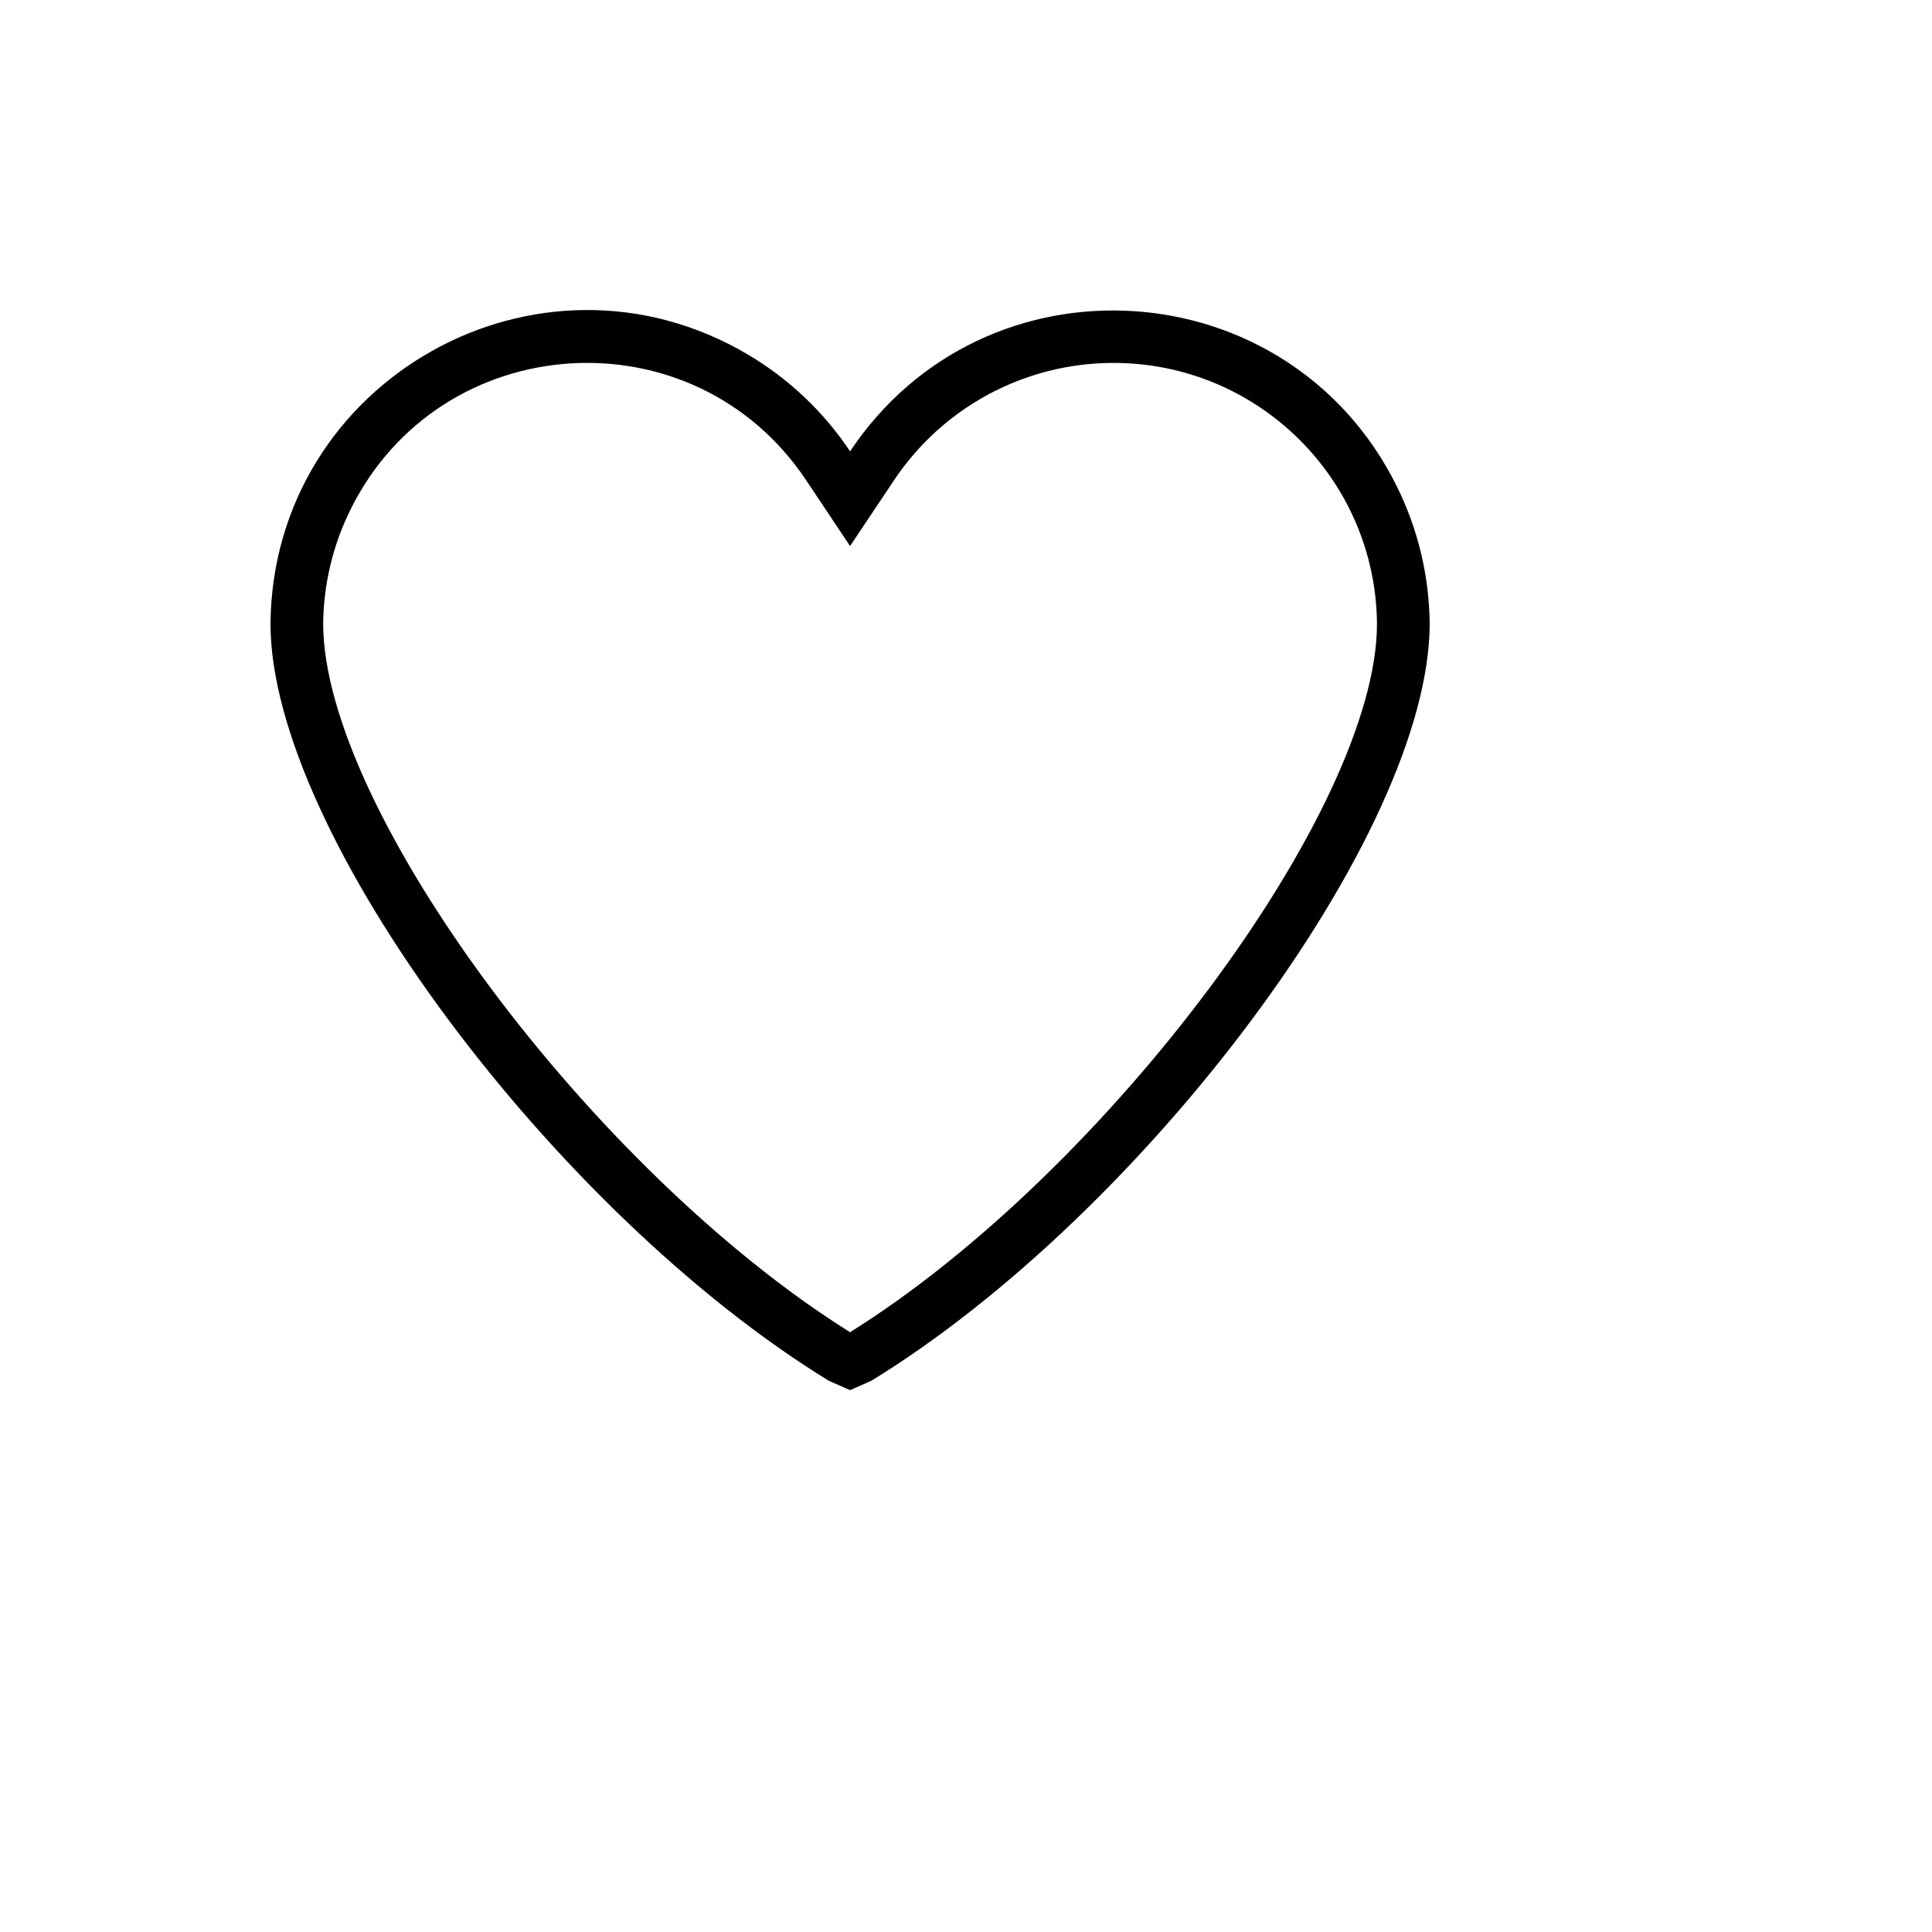 <svg xmlns="http://www.w3.org/2000/svg" version="1.1" xmlns:xlink="http://www.w3.org/1999/xlink" width="100%" height="100%" id="svgWorkerArea" viewBox="-25 -25 625 625" xmlns:idraw="https://idraw.muisca.co" style="background: white;"><defs id="defsdoc"><pattern id="patternBool" x="0" y="0" width="10" height="10" patternUnits="userSpaceOnUse" patternTransform="rotate(35)"><circle cx="5" cy="5" r="4" style="stroke: none;fill: #ff000070;"></circle></pattern></defs><g id="fileImp-124308616" class="cosito"><path id="pathImp-558861637" fill-rule="evenodd" class="grouped" d="M256.818 421.71C256.818 421.71 250 424.709 250 424.709 250 424.709 243.182 421.71 243.182 421.71 155.074 367.742 62.5 244.897 62.5 176.668 63.325 97.924 149.12 49.602 216.931 89.688 230.168 97.513 241.472 108.22 250 121.013 293.687 55.481 391.961 61.796 426.894 132.379 433.714 146.158 437.339 161.296 437.5 176.668 437.5 244.897 344.926 367.742 256.818 421.71 256.818 421.71 256.818 421.71 256.818 421.71M335.227 92.406C306.679 92.387 280.014 106.649 264.19 130.401 264.19 130.401 250 151.639 250 151.639 250 151.639 235.81 130.393 235.81 130.392 199.414 75.773 117.515 81.019 88.39 139.833 82.716 151.293 79.693 163.882 79.546 176.668 79.546 236.846 166.767 353.932 250 405.967 333.233 353.924 420.454 236.846 420.454 176.745 419.988 130.029 381.966 92.404 335.227 92.406 335.227 92.406 335.227 92.406 335.227 92.406"></path></g></svg>